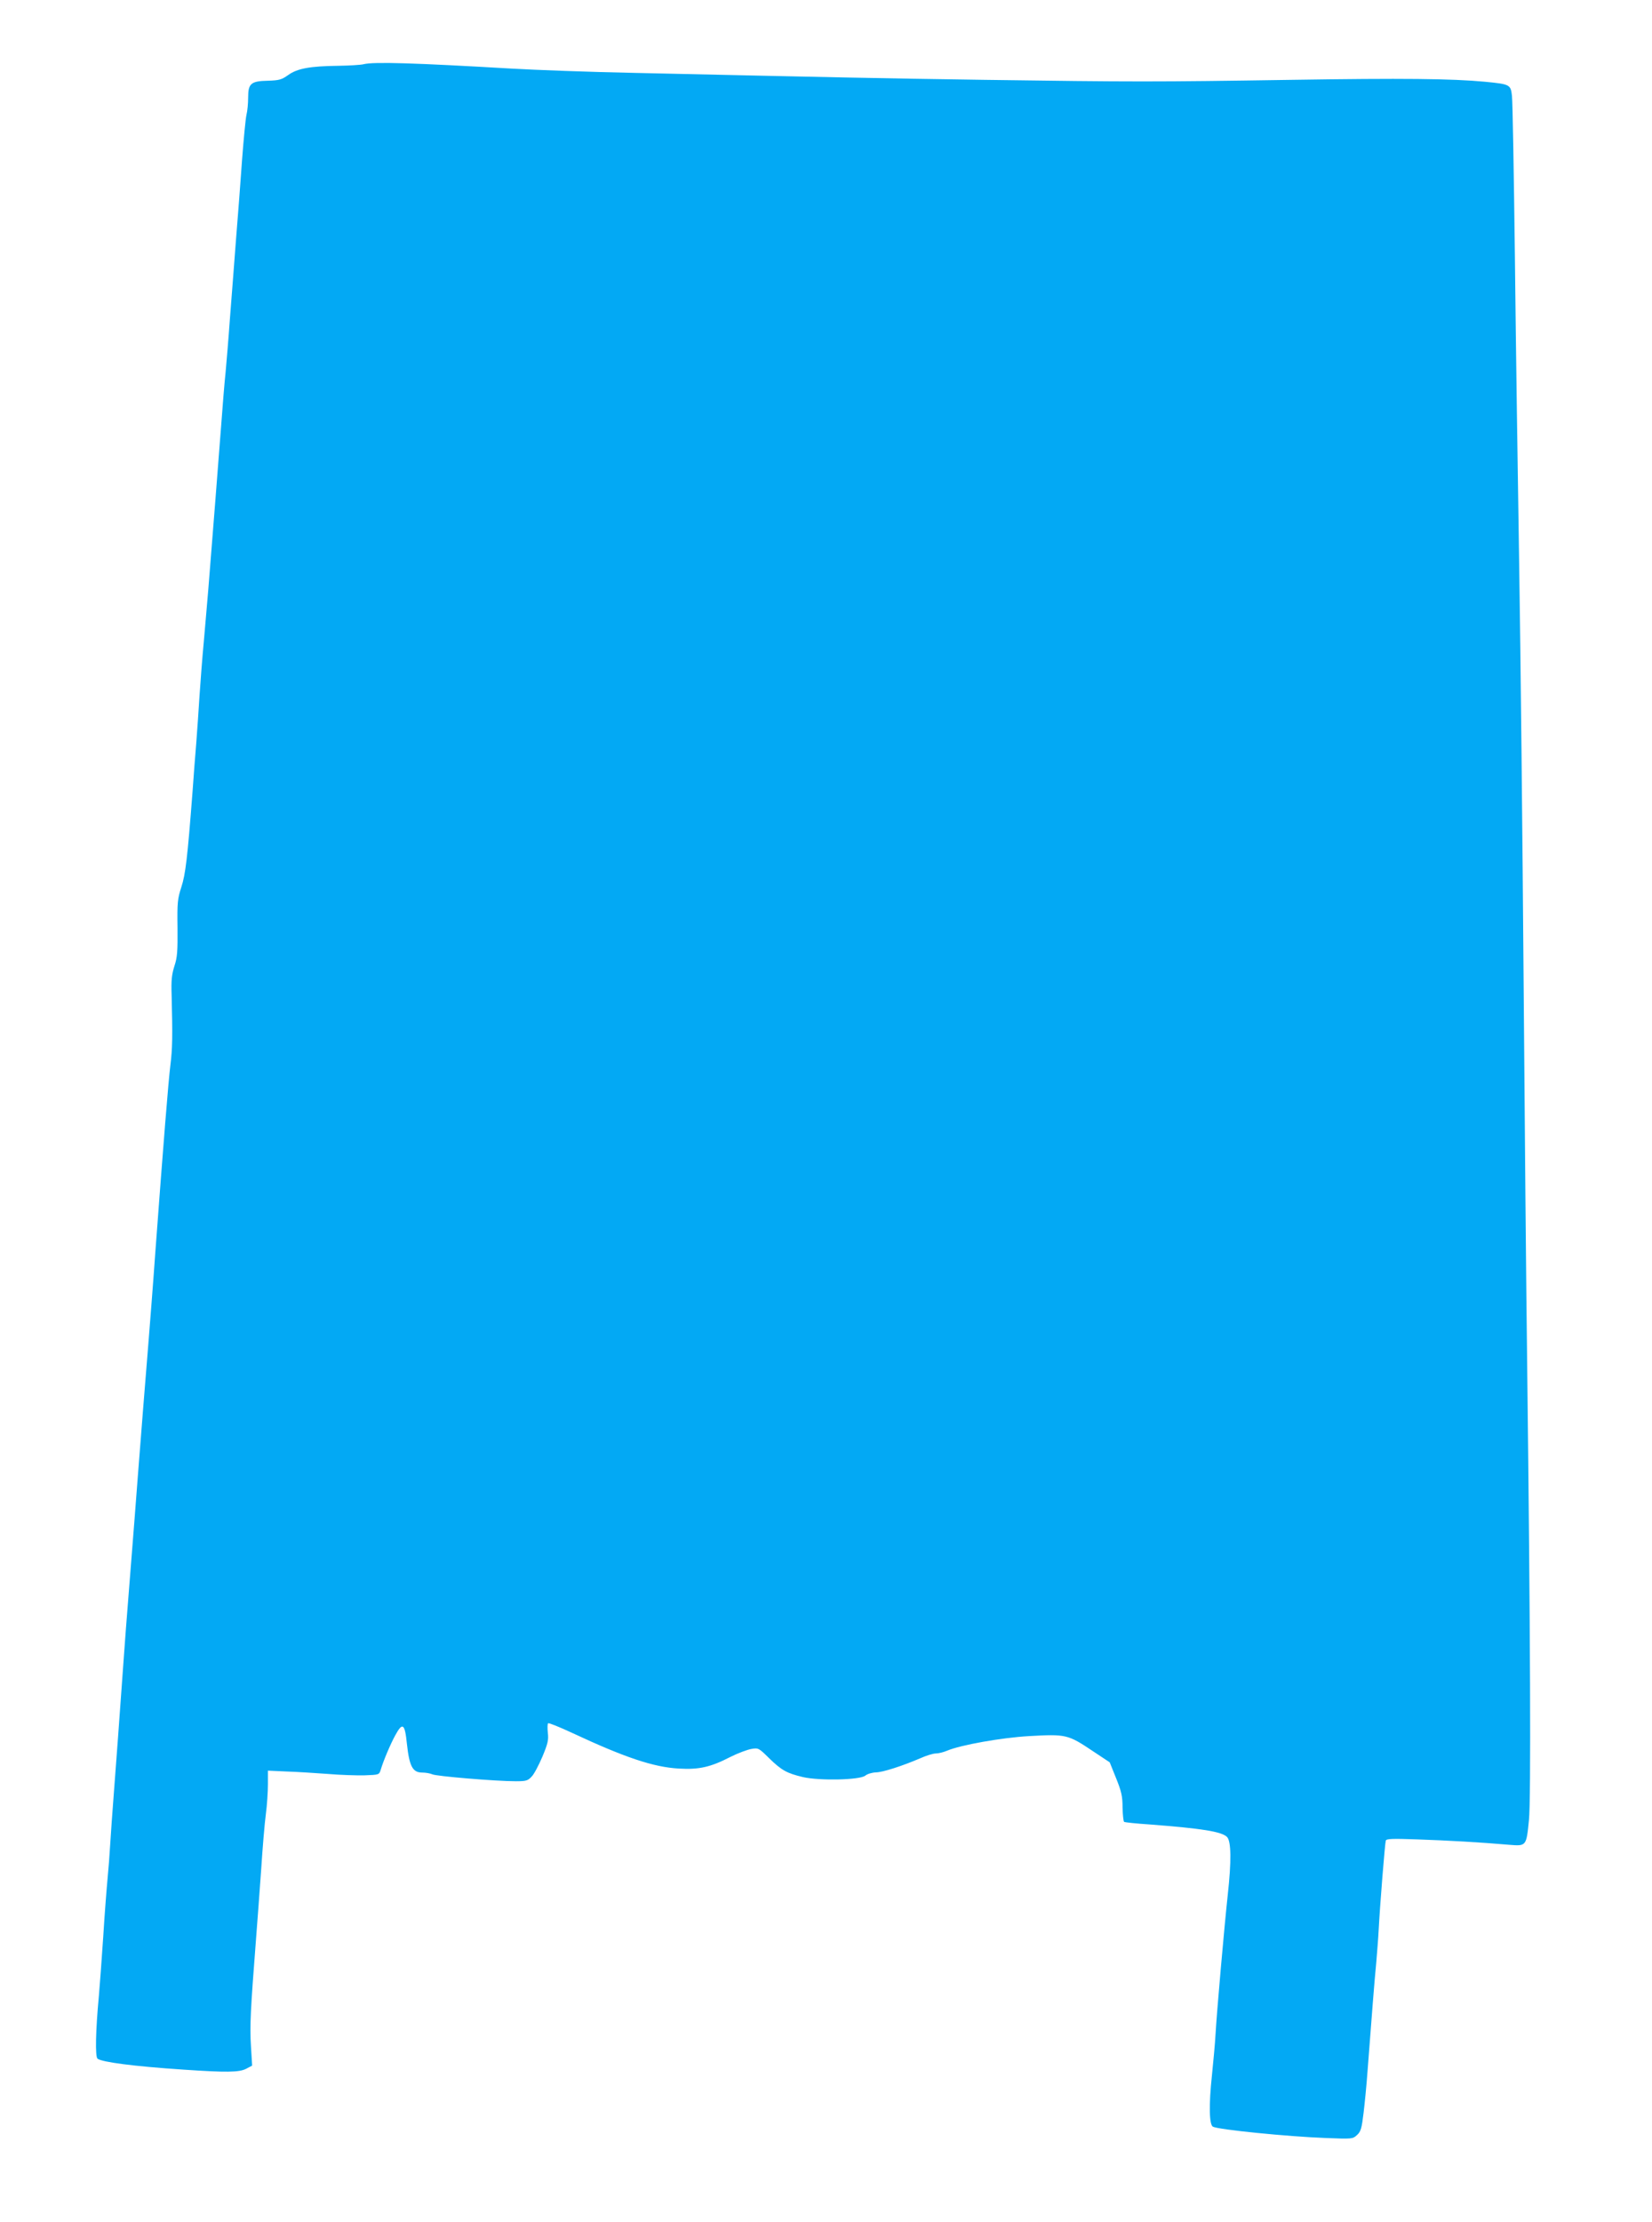 <?xml version="1.0" standalone="no"?>
<!DOCTYPE svg PUBLIC "-//W3C//DTD SVG 20010904//EN"
 "http://www.w3.org/TR/2001/REC-SVG-20010904/DTD/svg10.dtd">
<svg version="1.0" xmlns="http://www.w3.org/2000/svg"
 width="952pt" height="1280pt" viewBox="0 0 952 1280"
 preserveAspectRatio="xMidYMid meet">
<g transform="translate(0,1280) scale(0.1,-0.1)"
fill="#03a9f4" stroke="none">
<path d="M2095 12430 c-16 -4 -82 -8 -145 -9 -162 -2 -236 -15 -289 -53 -38
-27 -52 -31 -117 -33 -98 -2 -114 -16 -114 -97 0 -33 -4 -78 -10 -101 -5 -23
-16 -139 -25 -257 -8 -118 -24 -325 -35 -460 -10 -135 -26 -339 -35 -455 -8
-115 -20 -255 -25 -310 -6 -55 -17 -190 -25 -300 -14 -185 -53 -683 -75 -955
-5 -63 -17 -194 -25 -290 -9 -96 -20 -238 -25 -315 -5 -77 -13 -201 -19 -275
-6 -74 -16 -198 -21 -275 -30 -392 -41 -481 -65 -555 -22 -68 -24 -89 -22
-235 1 -135 -1 -169 -18 -220 -15 -47 -19 -82 -16 -165 6 -237 5 -310 -7 -405
-12 -99 -38 -421 -87 -1080 -13 -187 -32 -423 -40 -525 -20 -244 -41 -509 -60
-755 -8 -110 -29 -375 -46 -590 -17 -214 -33 -419 -35 -455 -4 -60 -10 -141
-34 -470 -5 -69 -16 -213 -24 -320 -8 -107 -18 -240 -21 -295 -3 -55 -10 -143
-15 -195 -5 -52 -17 -203 -25 -335 -9 -132 -20 -285 -25 -340 -19 -201 -22
-351 -8 -363 25 -20 209 -44 493 -63 250 -17 324 -16 364 5 l34 18 -7 116 c-7
111 -2 208 29 607 8 99 21 281 30 405 8 124 20 268 27 320 7 52 12 130 12 173
l0 78 110 -5 c61 -2 167 -9 236 -14 69 -6 163 -9 210 -8 84 3 85 3 94 32 15
51 56 148 84 199 42 77 55 68 67 -50 14 -129 33 -165 88 -165 21 0 47 -5 58
-10 20 -11 366 -40 481 -40 60 0 70 3 92 27 14 14 41 66 62 115 31 75 36 95
31 138 -3 27 -2 52 2 54 4 3 66 -22 137 -55 306 -143 471 -198 616 -206 116
-7 183 8 299 68 42 21 96 41 119 45 41 7 43 5 103 -54 72 -70 102 -86 194
-108 96 -22 327 -17 359 8 12 10 39 18 61 19 39 0 153 37 258 82 33 15 73 27
88 27 15 0 44 7 65 16 78 33 314 75 472 84 214 12 224 10 370 -88 l95 -63 37
-92 c31 -77 37 -104 37 -169 1 -42 5 -79 9 -82 5 -3 71 -10 148 -15 300 -23
414 -41 445 -72 24 -24 26 -138 4 -336 -20 -185 -63 -673 -70 -798 -3 -55 -13
-163 -21 -240 -18 -168 -16 -284 6 -295 33 -17 433 -57 650 -65 152 -6 155 -6
180 17 22 20 27 37 38 128 7 58 17 161 22 230 25 329 41 535 51 635 5 61 12
146 14 190 7 136 36 499 41 513 3 11 39 12 181 7 176 -6 371 -17 529 -31 100
-8 100 -9 115 143 12 116 8 1090 -10 2598 -6 451 -15 1466 -21 2255 -6 789
-17 1849 -25 2355 -8 506 -20 1314 -25 1795 -6 481 -13 899 -17 928 -7 65 -12
67 -155 81 -192 18 -471 21 -1118 11 -776 -12 -917 -12 -1765 0 -620 9 -845
14 -2015 40 -256 5 -577 17 -715 25 -549 32 -792 40 -850 25z"/>
</g>
</svg>
